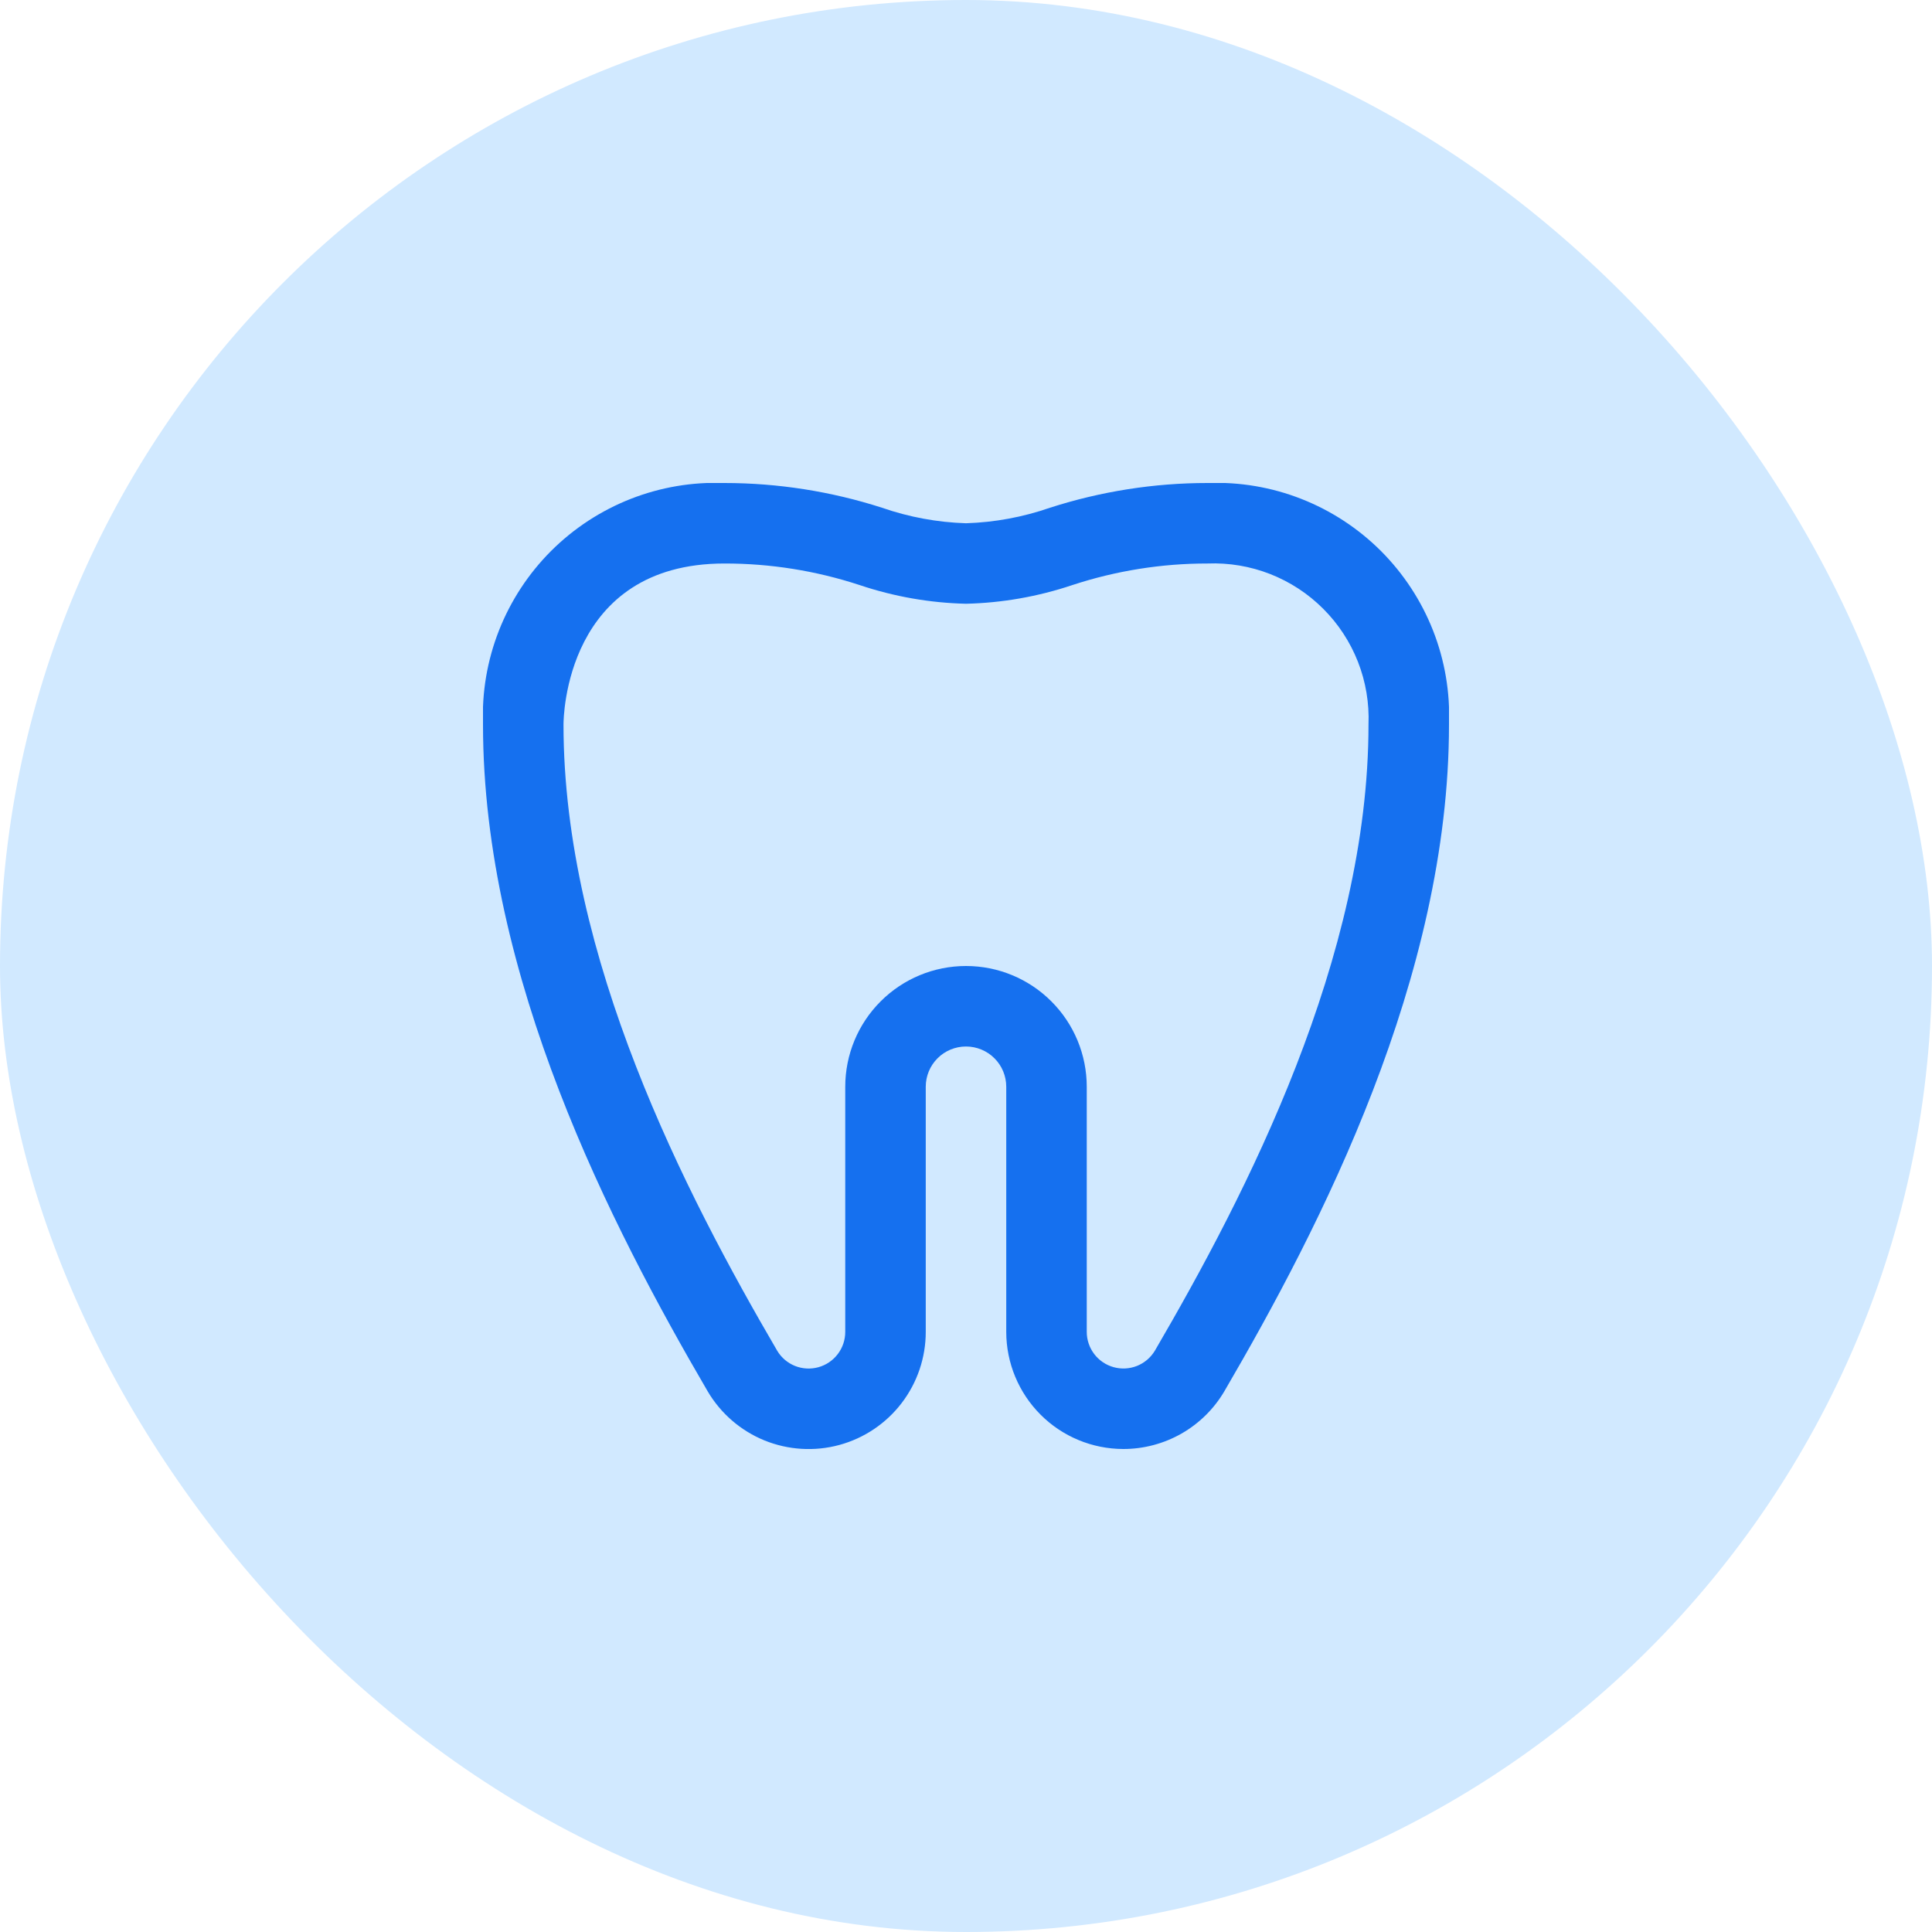 <svg width="48" height="48" viewBox="0 0 48 48" fill="none" xmlns="http://www.w3.org/2000/svg">
<rect width="48" height="48" rx="24" fill="#D1E9FF"/>
<g clip-path="url(#clip0_6895_13900)">
<path d="M27.909 36C27.138 35.999 26.398 35.693 25.853 35.147C25.308 34.602 25.001 33.862 25 33.091V27C25 26.735 24.895 26.48 24.707 26.293C24.52 26.105 24.265 26 24 26C23.735 26 23.48 26.105 23.293 26.293C23.105 26.48 23 26.735 23 27V33.091C23 33.73 22.79 34.35 22.402 34.858C22.015 35.365 21.471 35.731 20.855 35.899C20.239 36.067 19.585 36.027 18.993 35.787C18.402 35.546 17.906 35.117 17.582 34.567C15.186 30.463 12 24.279 12 18C11.97 17.204 12.104 16.41 12.395 15.669C12.686 14.927 13.127 14.254 13.69 13.69C14.254 13.127 14.927 12.686 15.669 12.395C16.41 12.104 17.204 11.97 18 12C19.329 12.001 20.65 12.208 21.915 12.615C22.587 12.848 23.29 12.978 24 13C24.71 12.978 25.413 12.848 26.085 12.615C27.35 12.208 28.671 12 30 12C30.796 11.97 31.59 12.104 32.331 12.395C33.073 12.686 33.746 13.127 34.31 13.69C34.873 14.254 35.314 14.927 35.605 15.669C35.896 16.41 36.03 17.204 36 18C36 24.278 32.814 30.462 30.418 34.567C30.161 35.004 29.794 35.365 29.354 35.617C28.914 35.868 28.416 36 27.909 36ZM24 24C24.796 24 25.559 24.316 26.121 24.879C26.684 25.441 27 26.204 27 27V33.091C27 33.29 27.066 33.483 27.186 33.641C27.307 33.8 27.476 33.914 27.668 33.967C27.859 34.02 28.063 34.009 28.248 33.936C28.433 33.862 28.588 33.73 28.691 33.56C30.97 29.654 34 23.793 34 18C34.021 17.469 33.932 16.939 33.739 16.445C33.545 15.95 33.251 15.5 32.875 15.125C32.5 14.749 32.05 14.455 31.555 14.261C31.061 14.068 30.531 13.979 30 14C28.859 13.999 27.726 14.18 26.642 14.536C25.79 14.822 24.899 14.979 24 15C23.101 14.979 22.21 14.822 21.358 14.536C20.274 14.18 19.141 13.999 18 14C14.045 14 14 17.837 14 18C14 23.794 17.03 29.655 19.31 33.56C19.413 33.731 19.568 33.863 19.753 33.937C19.938 34.01 20.142 34.021 20.333 33.968C20.525 33.915 20.694 33.8 20.814 33.642C20.935 33.483 21 33.29 21 33.091V27C21 26.204 21.316 25.441 21.879 24.879C22.441 24.316 23.204 24 24 24Z" fill="#1570EF"/>
</g>
<defs>
<clipPath id="clip0_6895_13900">
<rect width="24" height="24" fill="white" transform="translate(12 12)"/>
</clipPath>
</defs>
</svg>
